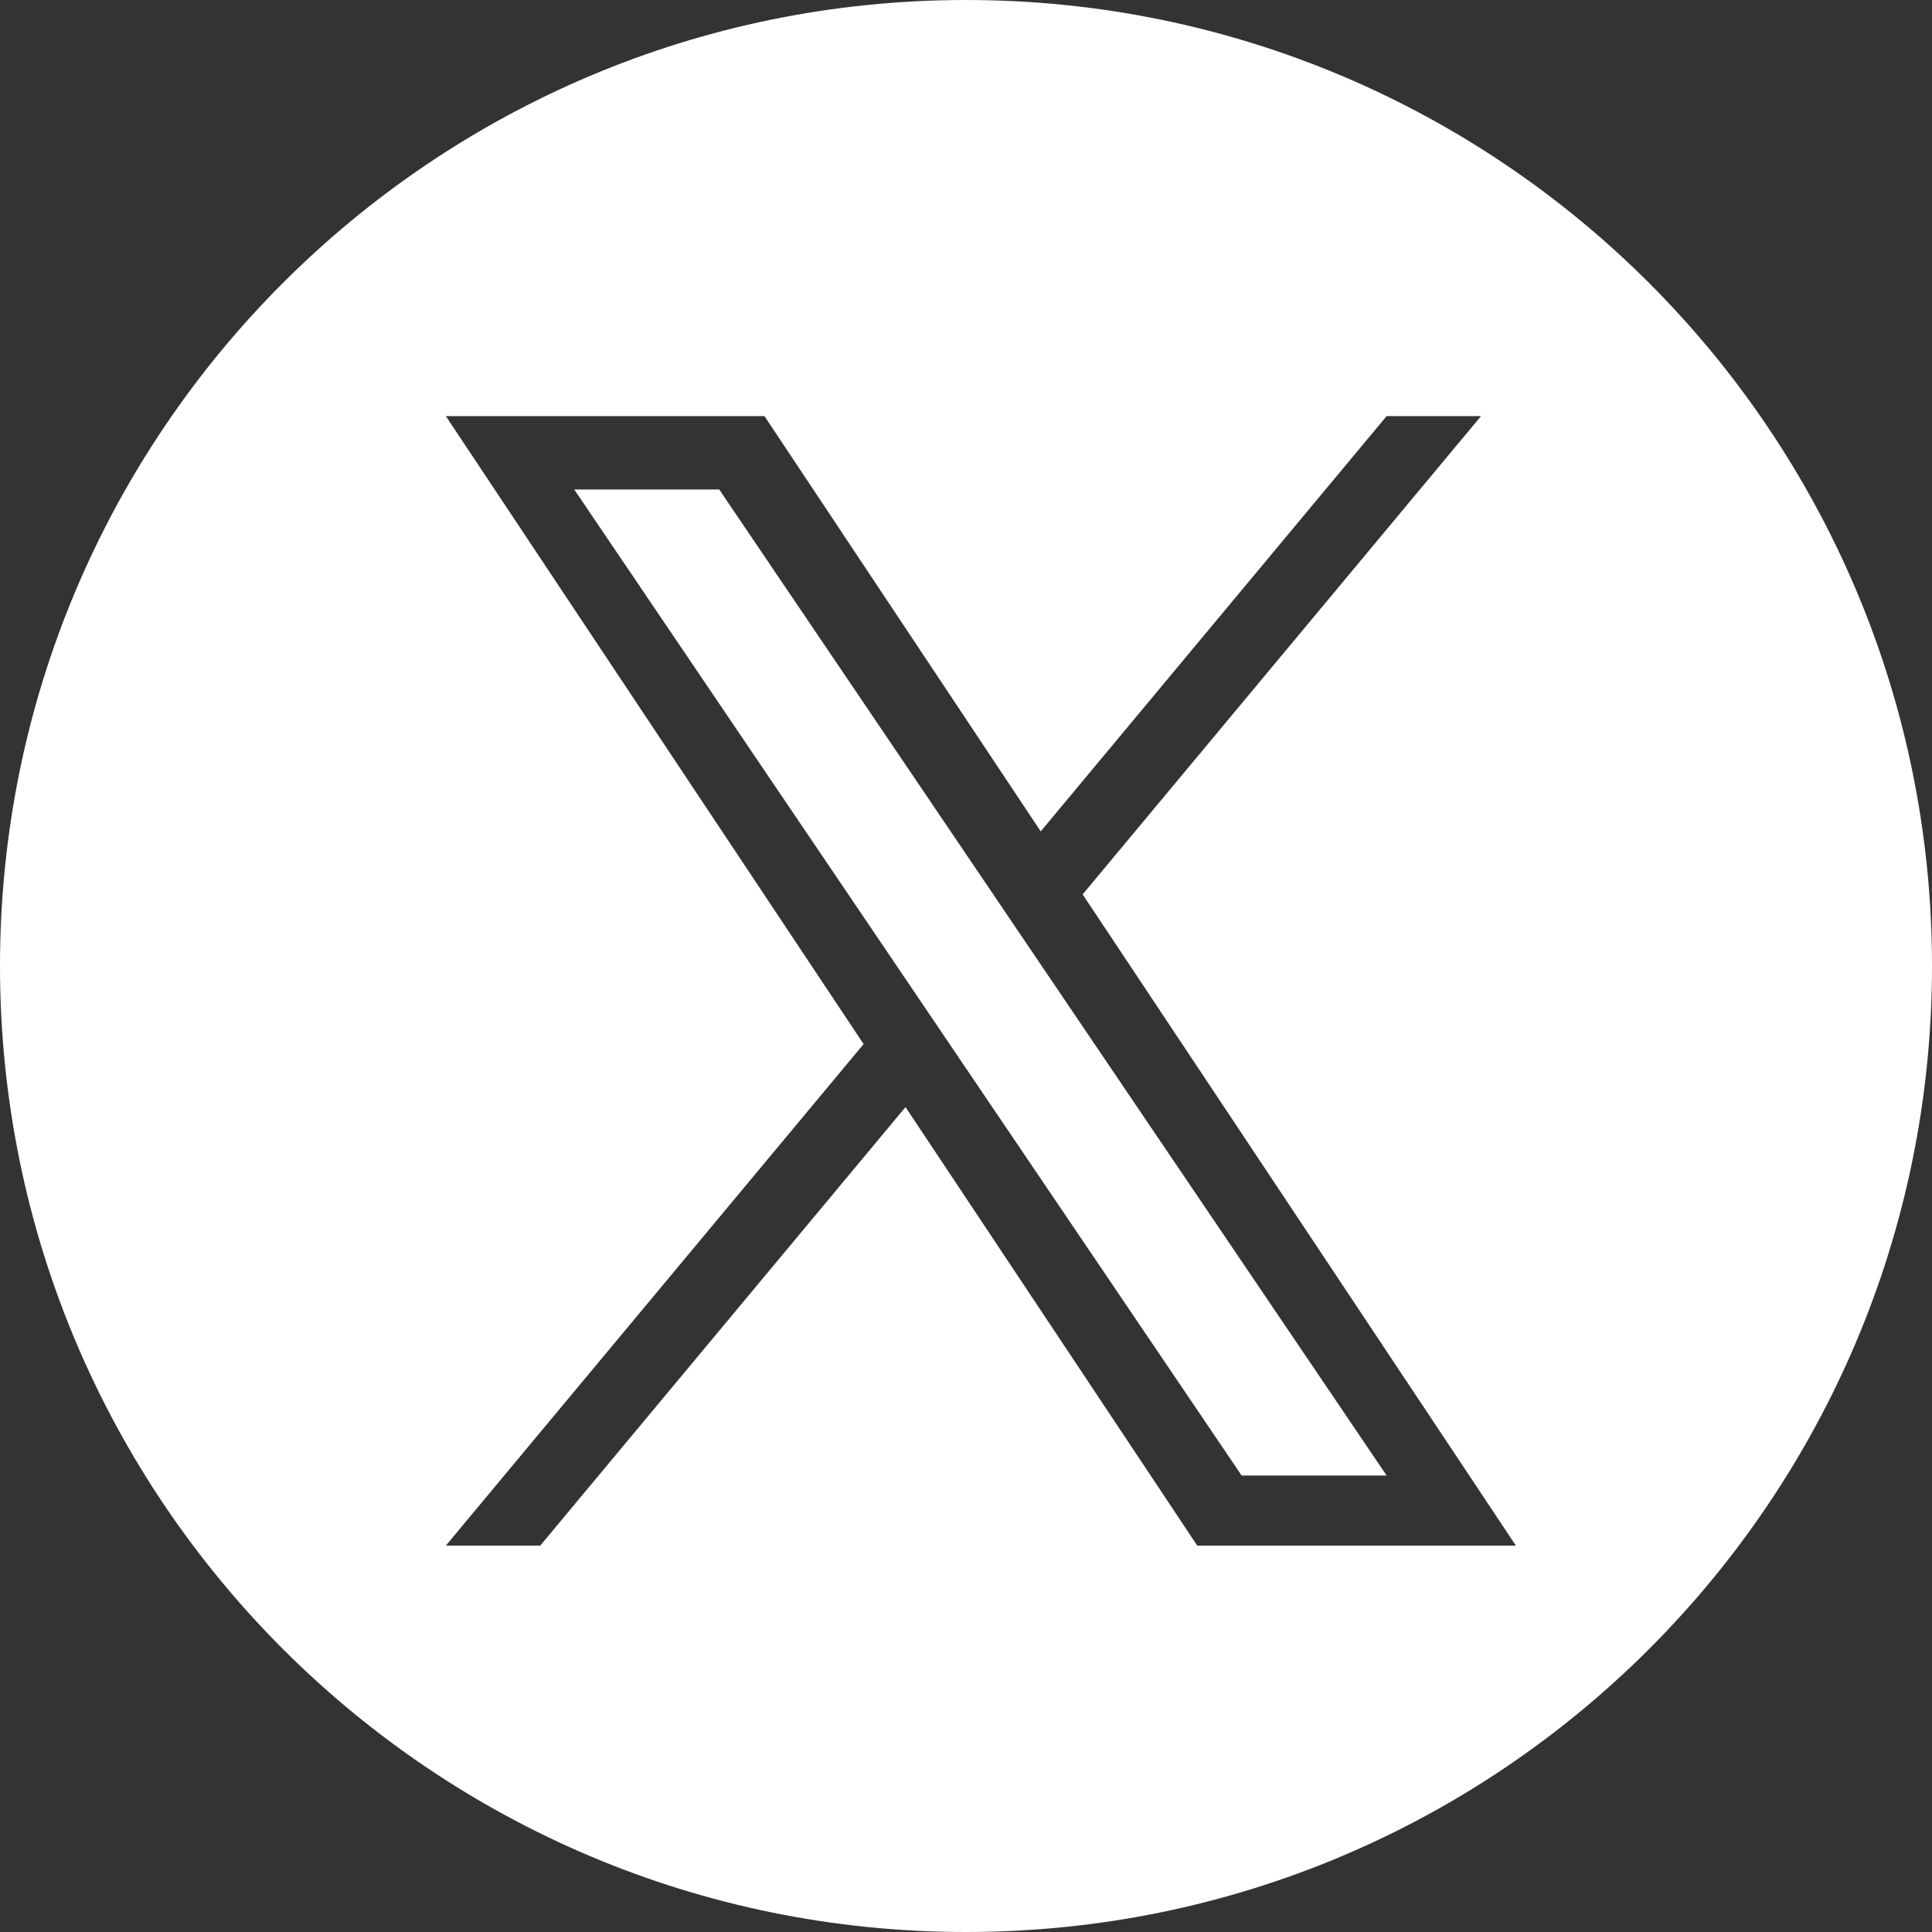 <svg width="65" height="65" viewBox="0 0 65 65" fill="none" xmlns="http://www.w3.org/2000/svg">
<rect x="0" y="0" width="65" height="65" fill="#333333" stroke="none"/>
<path fill-rule="evenodd" clip-rule="evenodd" d="M32.5 65C50.449 65 65 50.449 65 32.5C65 14.551 50.449 0 32.5 0C14.551 0 0 14.551 0 32.5C0 50.449 14.551 65 32.5 65ZM49.827 14L36.425 30.09H36.424L51 52H40.28L30.465 37.246L18.176 52H15L29.055 35.127L15 14H25.72L35.014 27.971L46.651 14H49.827ZM30.651 33.209L32.075 35.313V35.314L41.774 49.643H46.652L34.766 32.083L33.342 29.979L24.198 16.469H19.32L30.651 33.209Z" fill="white"/>
</svg>
